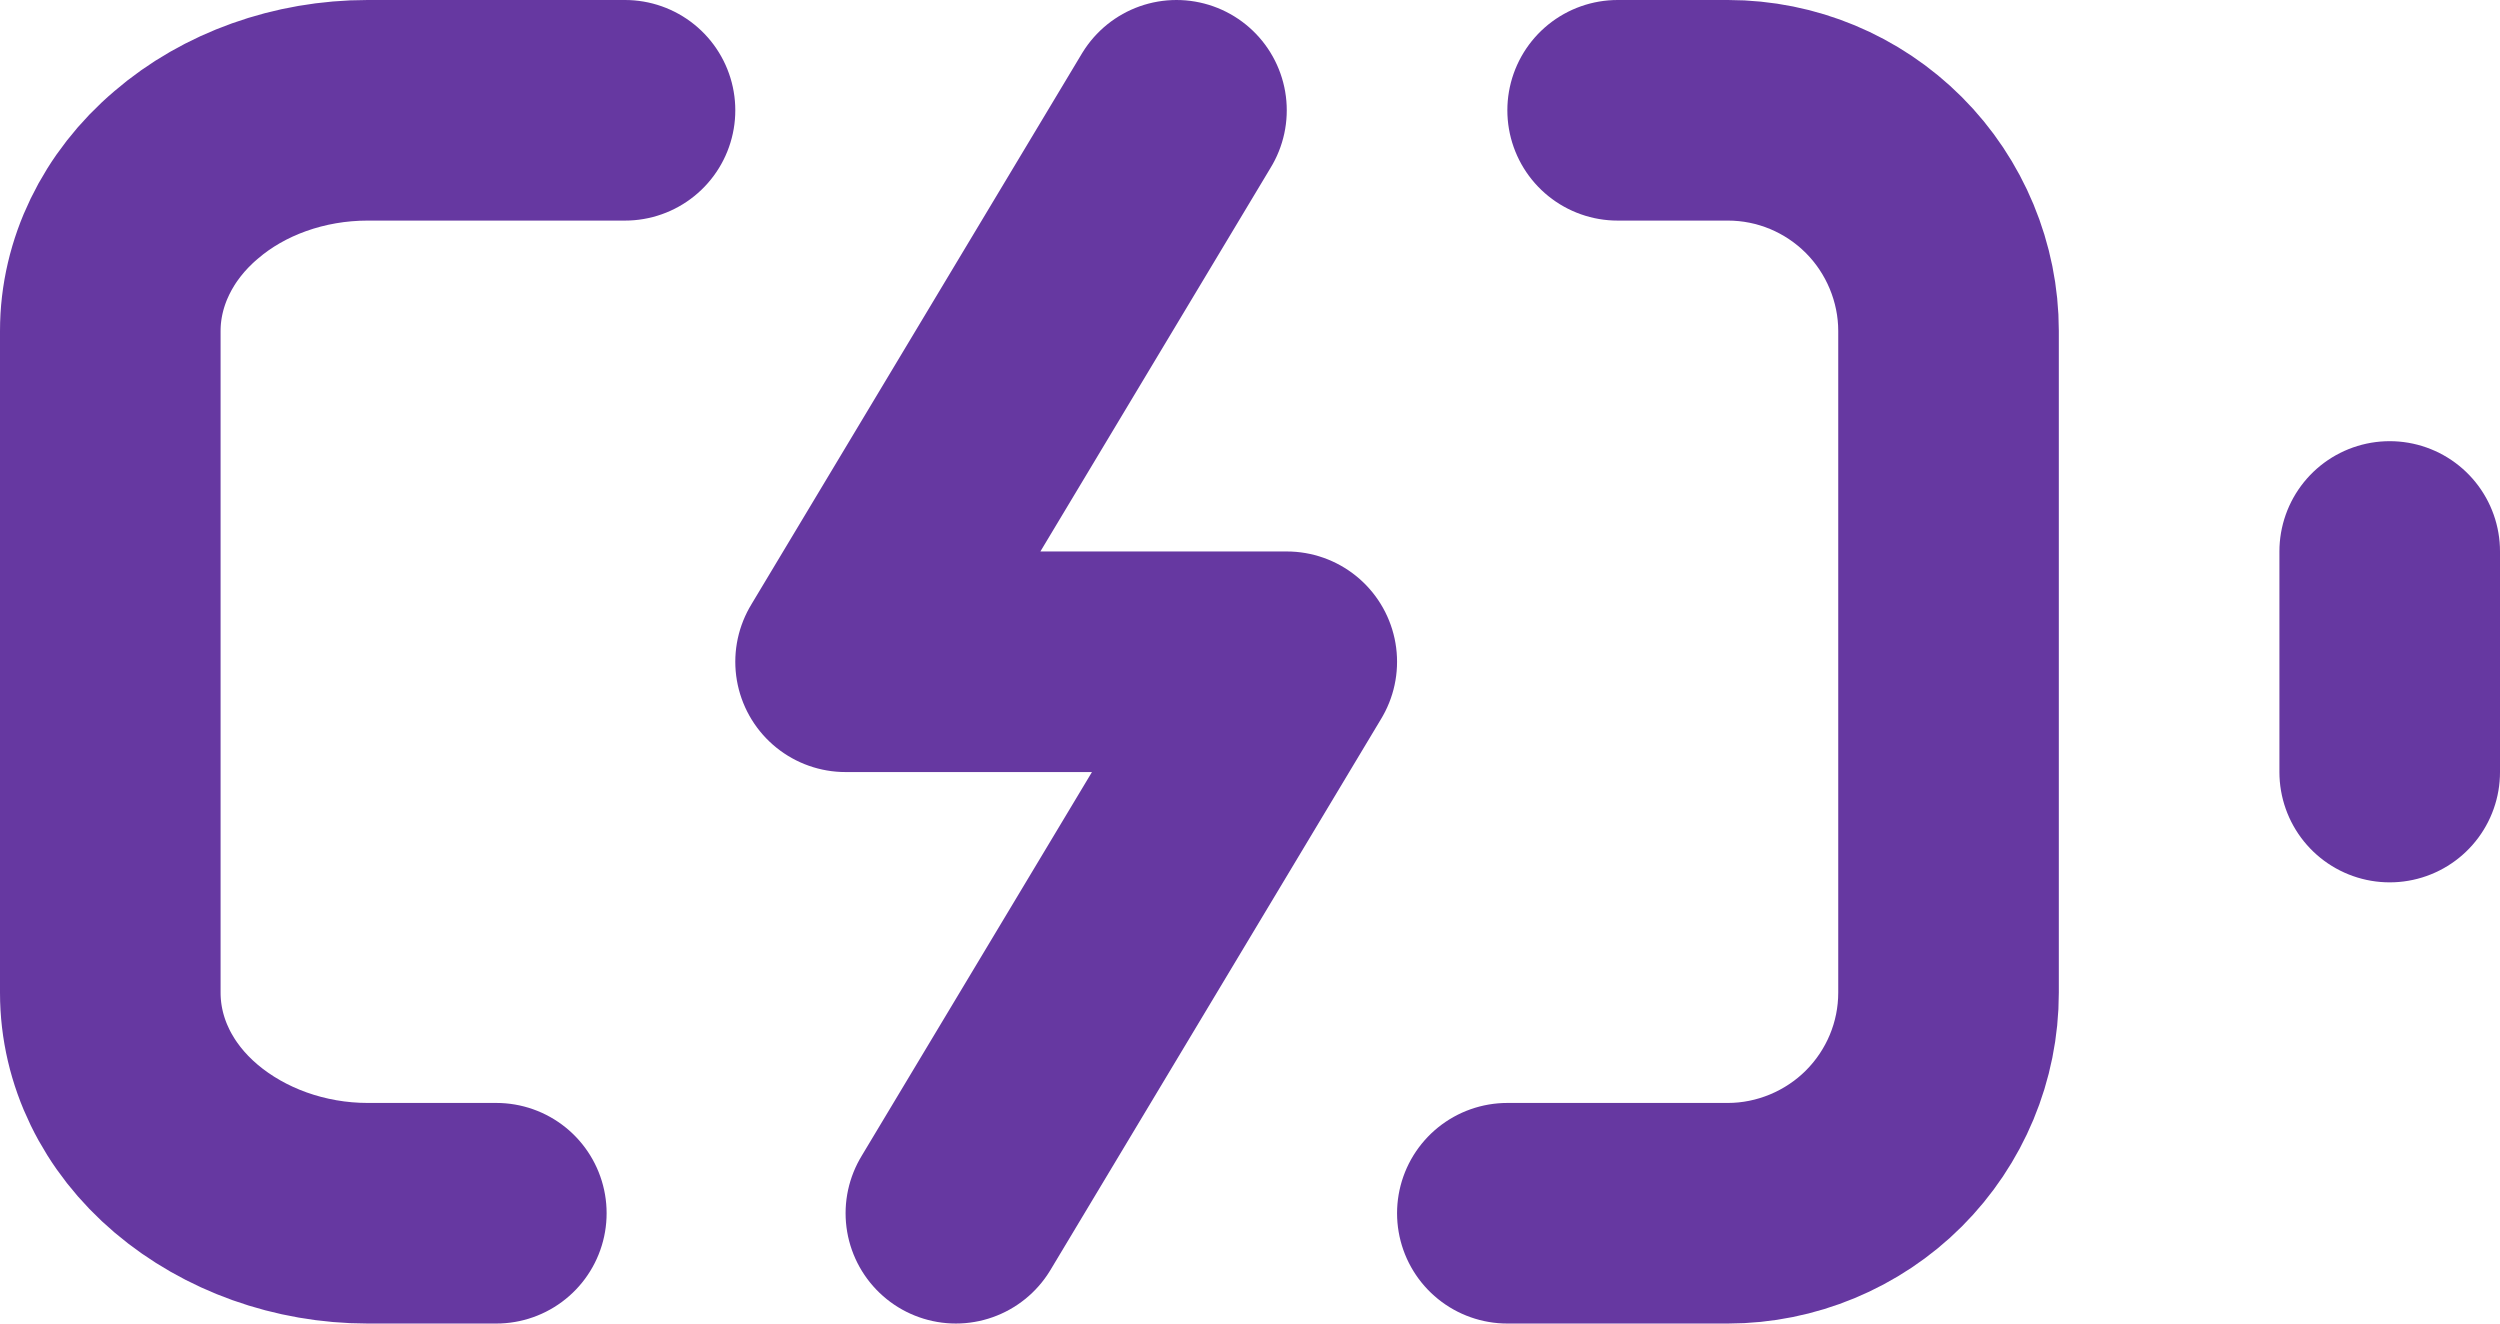 <?xml version="1.0" encoding="UTF-8"?><svg xmlns="http://www.w3.org/2000/svg" viewBox="0 0 34 18"><defs><style>.d{fill:none;stroke:#6638a1;stroke-linecap:round;stroke-linejoin:round;stroke-width:3px;}</style></defs><g id="a"/><g id="b"><g id="c"><path class="d" d="M22,1.5h1.5c.8,0,1.56,.32,2.12,.88,.56,.56,.88,1.33,.88,2.12V13.5c0,.8-.32,1.56-.88,2.12-.56,.56-1.33,.88-2.12,.88h-3"/><path class="d" d="M8.5,1.5h-3.5c-.93,0-1.82,.32-2.47,.88-.66,.56-1.03,1.33-1.03,2.12V13.5c0,.8,.37,1.56,1.03,2.12,.66,.56,1.55,.88,2.47,.88h1.75"/><path class="d" d="M16,1.5l-4.5,7.5h6l-4.5,7.5"/><path class="d" d="M32.5,7.5v3"/></g></g></svg>